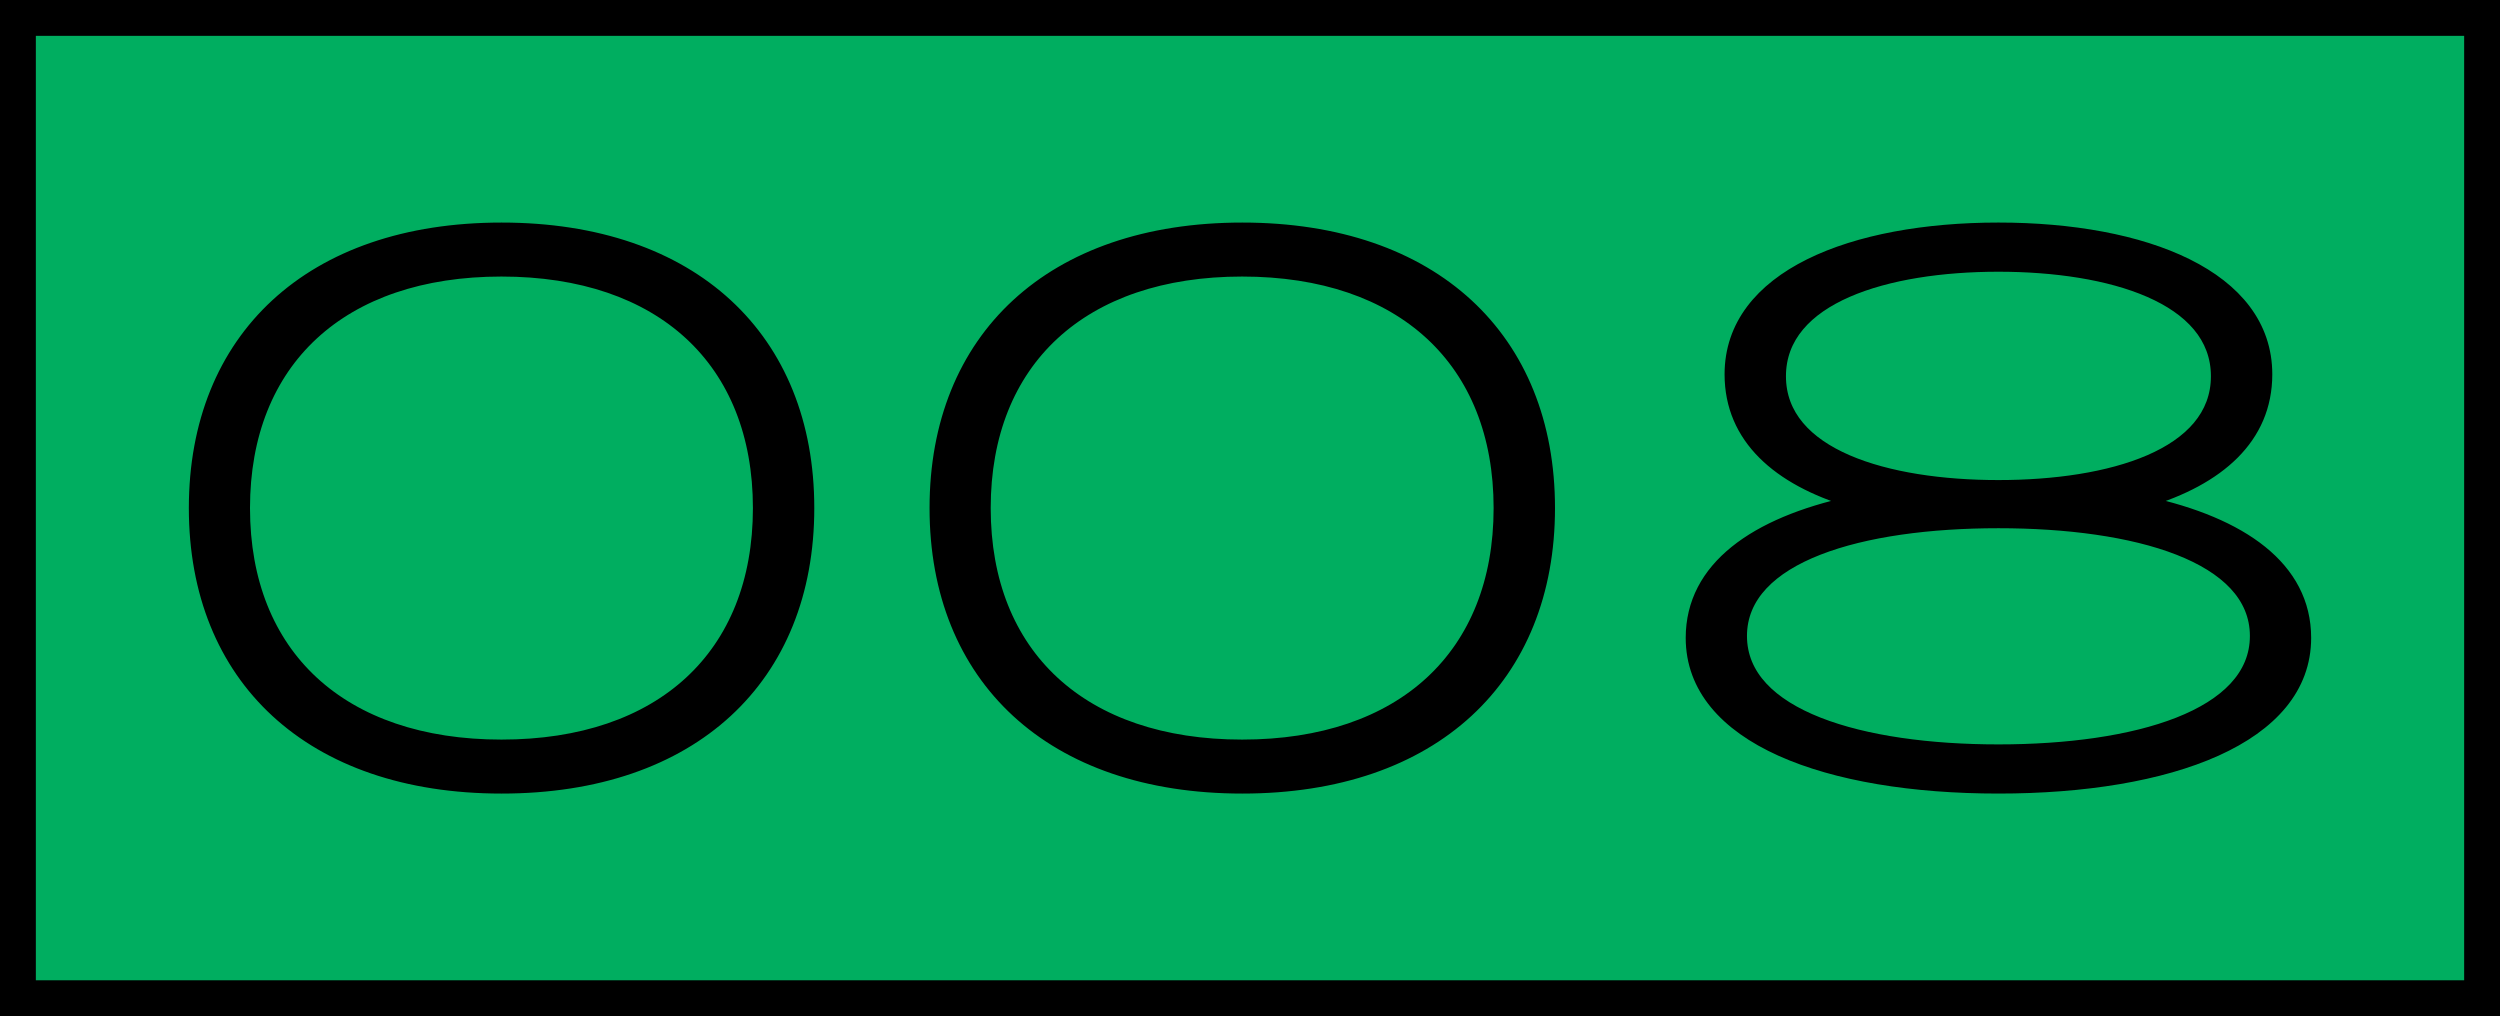 <?xml version="1.0" encoding="UTF-8"?>
<svg id="_レイヤー_1" data-name="レイヤー 1" xmlns="http://www.w3.org/2000/svg" viewBox="0 0 223.2 90.72">
  <defs>
    <style>
      .cls-1 {
        stroke-width: .96px;
      }

      .cls-1, .cls-2 {
        stroke: #000;
        stroke-miterlimit: 10;
      }

      .cls-2 {
        fill: #00ae60;
        stroke-width: 3.2px;
      }
    </style>
  </defs>
  <polygon class="cls-2" points="221.6 1.6 89.12 1.6 1.6 1.6 1.6 89.12 89.12 89.12 89.12 89.12 221.6 89.12 221.6 1.6"/>
  <g>
    <path class="cls-1" d="M72.22,45.36c0,15.2-10.33,25.01-27.44,25.01s-27.44-9.81-27.44-25.01,10.33-25.01,27.44-25.01,27.44,9.81,27.44,25.01ZM67.7,45.36c0-13.11-8.68-21.15-22.93-21.15s-22.93,8.03-22.93,21.15,8.68,21.15,22.93,21.15,22.93-8.03,22.93-21.15Z"/>
    <path class="cls-1" d="M138.35,45.36c0,15.2-10.33,25.01-27.44,25.01s-27.44-9.81-27.44-25.01,10.33-25.01,27.44-25.01,27.44,9.81,27.44,25.01ZM133.83,45.36c0-13.11-8.68-21.15-22.93-21.15s-22.93,8.03-22.93,21.15,8.68,21.15,22.93,21.15,22.93-8.03,22.93-21.15Z"/>
    <path class="cls-1" d="M205.86,56.95c0,8.99-12.16,13.42-27.44,13.42s-27.44-4.43-27.44-13.42c0-6.34,5.72-10.29,14.24-12.15-6.48-1.95-10.77-5.66-10.77-11.38,0-8.81,10.94-13.07,23.97-13.07s23.97,4.26,23.97,13.07c0,5.73-4.29,9.43-10.77,11.38,8.52,1.86,14.24,5.81,14.24,12.15ZM201.35,56.78c0-7.08-10.68-10.1-22.93-10.1s-22.93,3.02-22.93,10.1,10.68,10.16,22.93,10.16,22.93-3.08,22.93-10.16ZM178.42,43.34c9.99,0,19.45-2.76,19.45-9.75s-9.47-9.81-19.45-9.81-19.45,2.82-19.45,9.81,9.46,9.75,19.45,9.75Z"/>
  </g>
</svg>